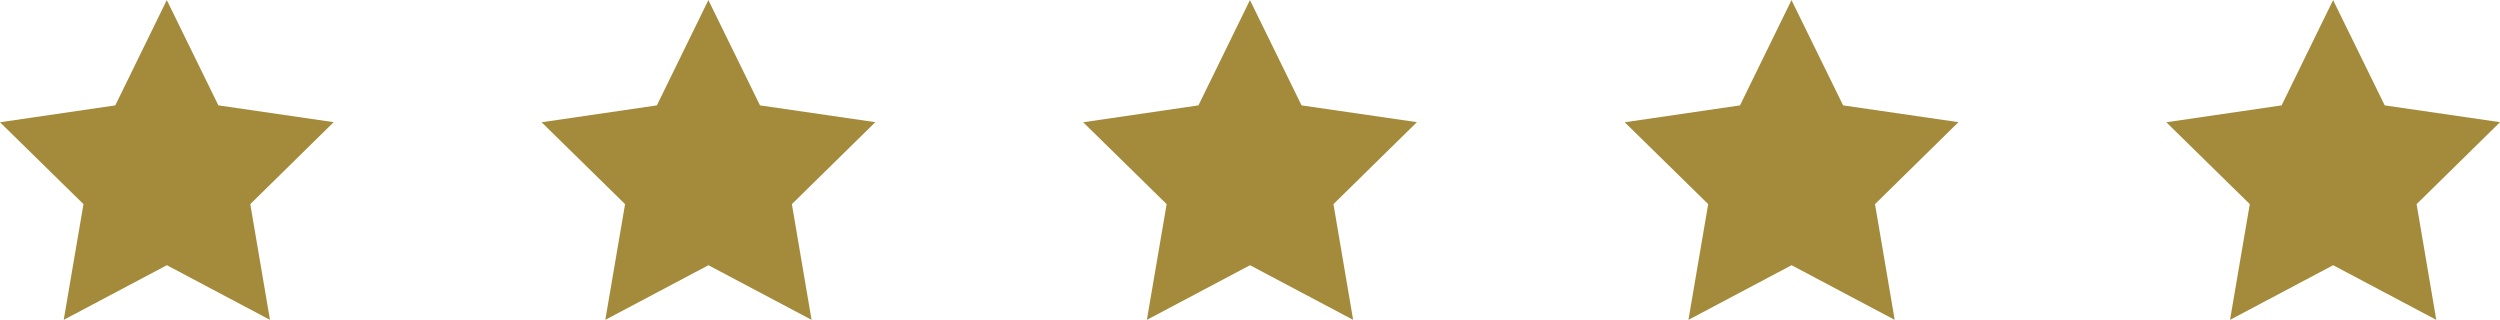 <svg xmlns="http://www.w3.org/2000/svg" width="135.637" height="17.353" viewBox="0 0 135.637 17.353">
  <g id="ico-stars" transform="translate(0 0)">
    <path id="Icon_metro-star-full" data-name="Icon metro-star-full" d="M20.675,9.311,14.42,8.4l-2.8-5.712L8.826,8.4l-6.255.916L7.1,13.758,6.028,20.036l5.595-2.964,5.595,2.964-1.068-6.278Z" transform="translate(-2.571 -2.683)" fill="#a38b3b"/>
    <path id="Icon_metro-star-full-2" data-name="Icon metro-star-full" d="M20.675,9.311,14.42,8.4l-2.8-5.712L8.826,8.4l-6.255.916L7.1,13.758,6.028,20.036l5.595-2.964,5.595,2.964-1.068-6.278,4.526-4.446Z" transform="translate(26.813 -2.683)" fill="#a38b3b"/>
    <path id="Icon_metro-star-full-3" data-name="Icon metro-star-full" d="M20.675,9.311,14.42,8.4l-2.8-5.712L8.826,8.4l-6.255.916L7.1,13.758,6.028,20.036l5.595-2.964,5.595,2.964-1.068-6.278,4.526-4.446Z" transform="translate(56.196 -2.683)" fill="#a38b3b"/>
    <path id="Icon_metro-star-full-4" data-name="Icon metro-star-full" d="M20.675,9.311,14.42,8.4l-2.8-5.712L8.826,8.4l-6.255.916L7.1,13.758,6.028,20.036l5.595-2.964,5.595,2.964-1.068-6.278,4.526-4.446Z" transform="translate(85.578 -2.683)" fill="#a38b3b"/>
    <path id="Icon_metro-star-full-5" data-name="Icon metro-star-full" d="M20.675,9.311,14.42,8.4l-2.8-5.712L8.826,8.4l-6.255.916L7.1,13.758,6.028,20.036l5.595-2.964,5.595,2.964-1.068-6.278,4.526-4.446Z" transform="translate(114.962 -2.683)" fill="#a38b3b"/>
  </g>
</svg>
